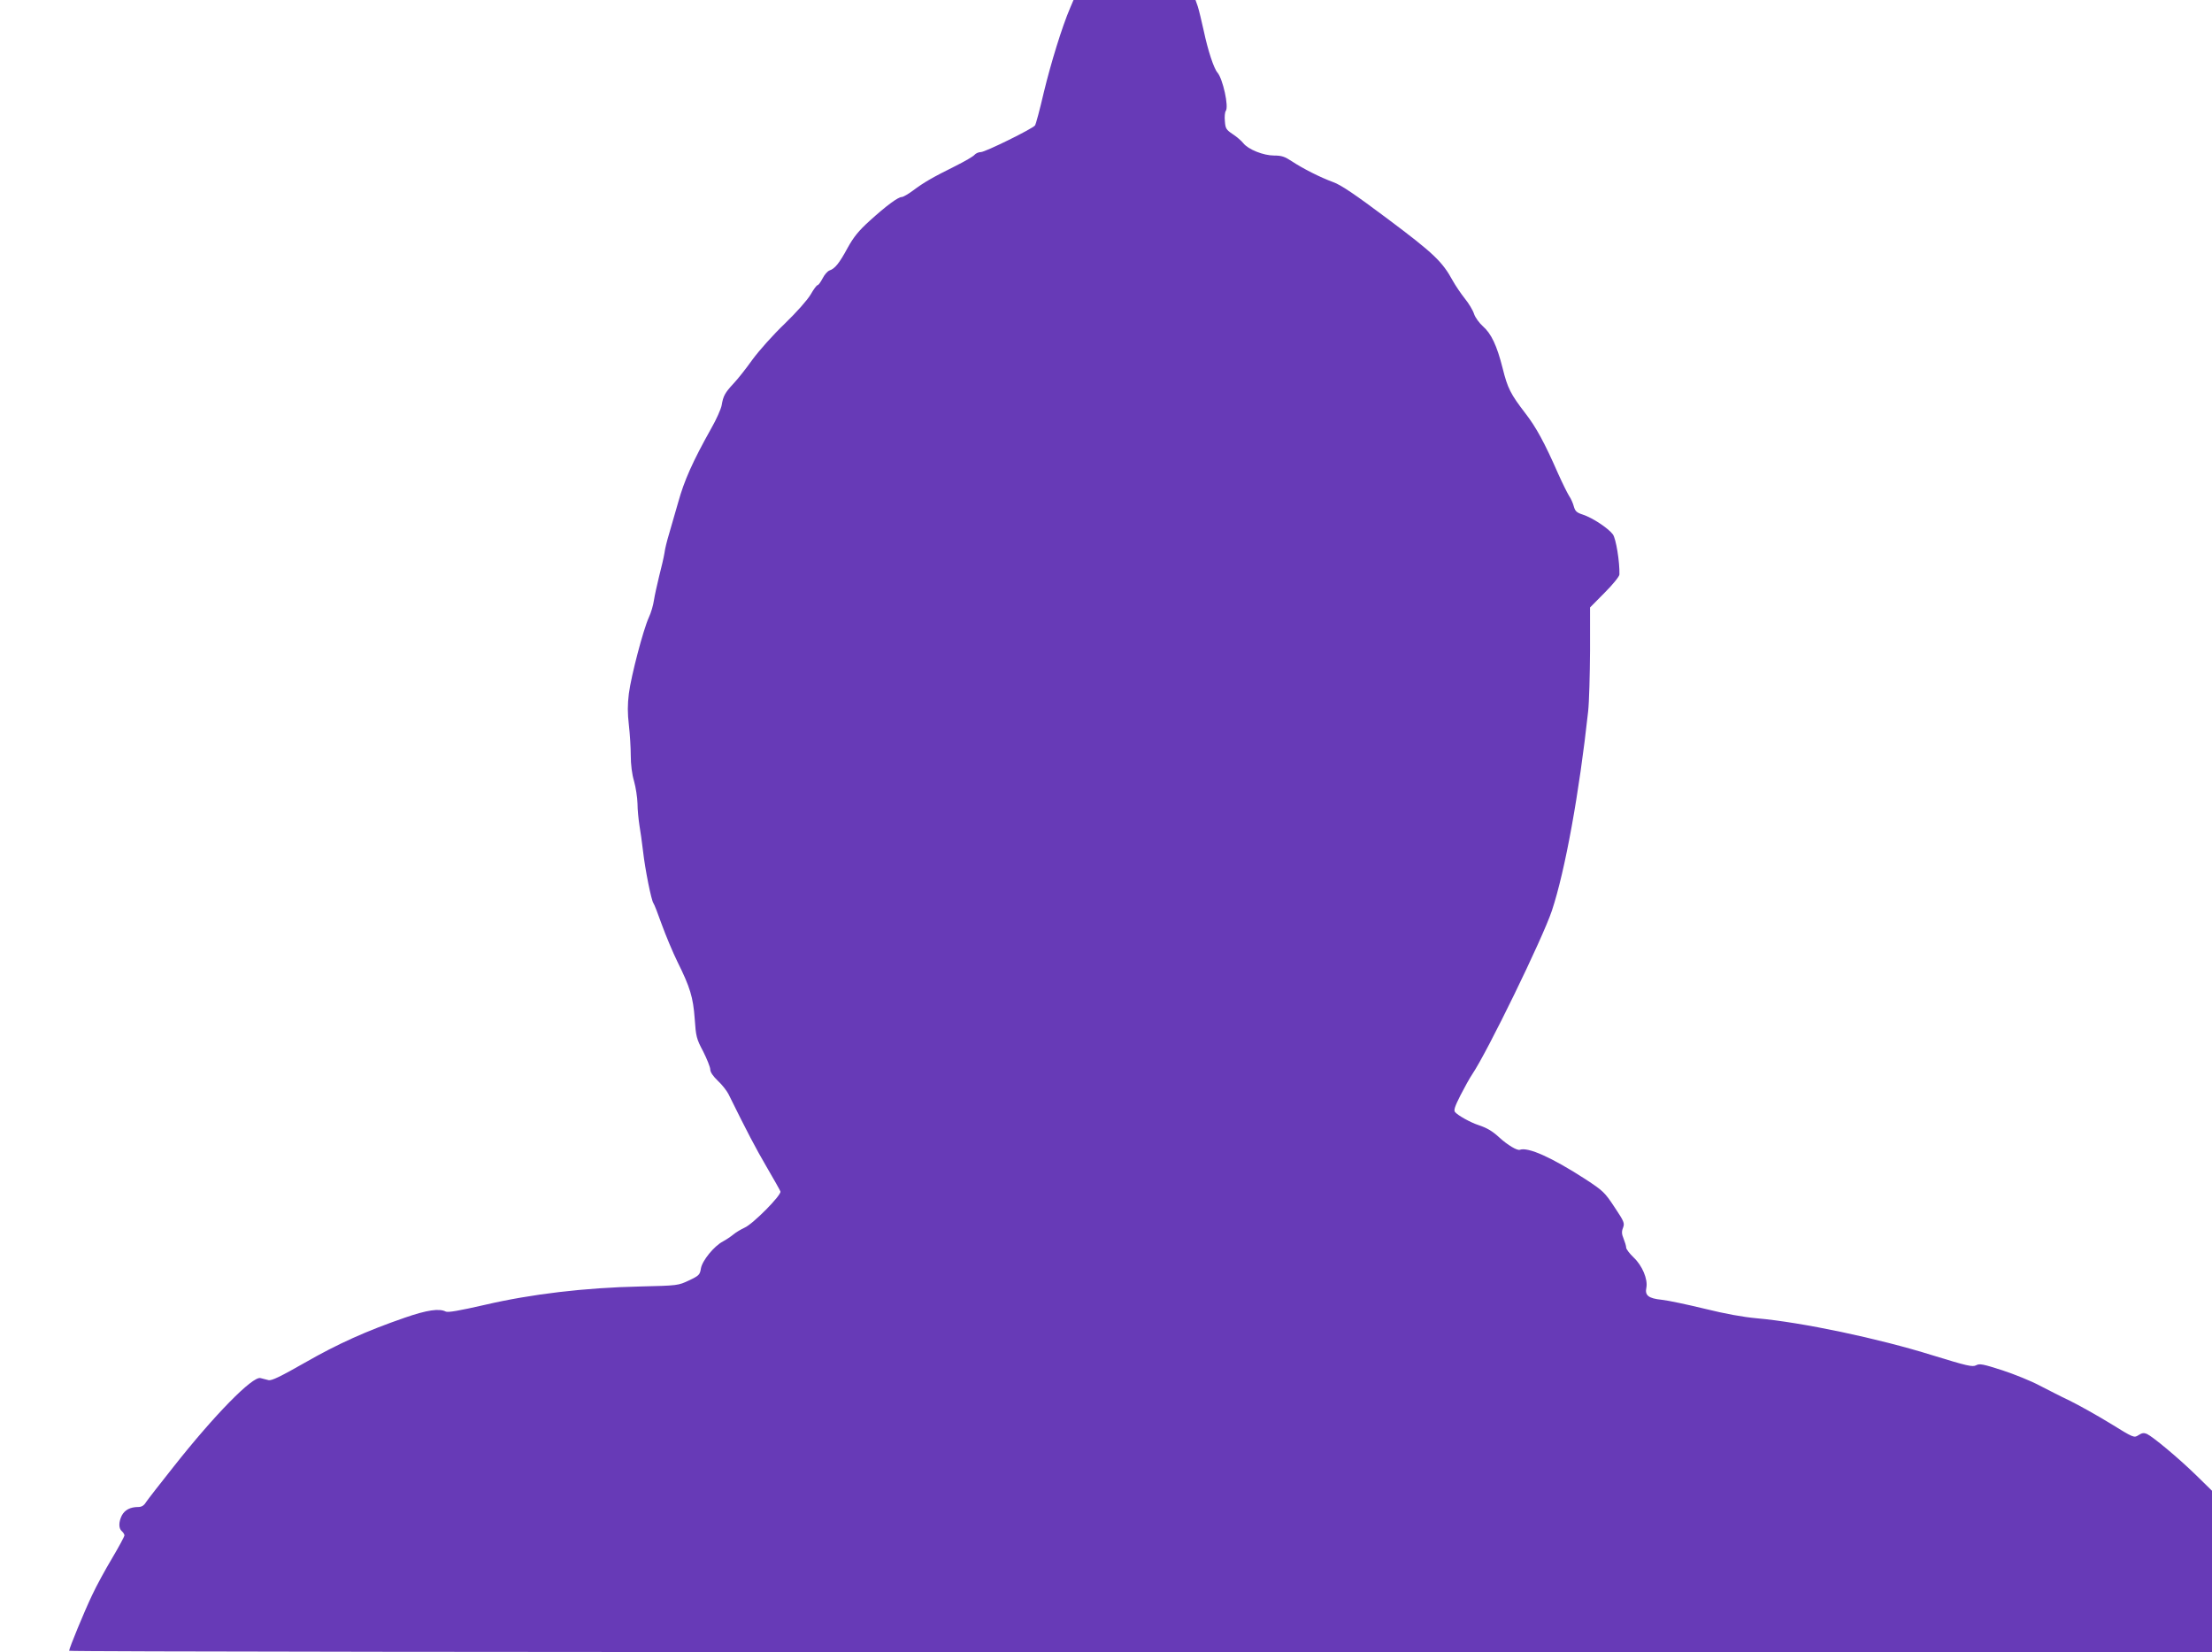 <?xml version="1.0" standalone="no"?>
<!DOCTYPE svg PUBLIC "-//W3C//DTD SVG 20010904//EN"
 "http://www.w3.org/TR/2001/REC-SVG-20010904/DTD/svg10.dtd">
<svg version="1.0" xmlns="http://www.w3.org/2000/svg"
 width="1280pt" height="956pt" viewBox="0 0 1280 956"
 preserveAspectRatio="xMidYMid meet">
<g transform="translate(0,956) scale(0.1,-0.1)"
fill="#673ab7" stroke="none">
<path d="M6192 9513 c-46 -107 -111 -318 -152 -488 -23 -99 -46 -185 -51 -191
-16 -20 -288 -154 -313 -154 -13 0 -29 -7 -37 -16 -7 -9 -57 -38 -111 -65
-131 -65 -183 -95 -244 -141 -28 -21 -58 -38 -66 -38 -21 0 -89 -50 -186 -138
-64 -58 -92 -93 -127 -156 -48 -89 -74 -121 -105 -131 -11 -4 -29 -24 -40 -46
-11 -21 -24 -39 -29 -39 -5 0 -23 -24 -40 -54 -19 -32 -79 -100 -150 -169 -67
-64 -149 -156 -187 -208 -37 -52 -86 -114 -110 -139 -49 -53 -59 -71 -68 -125
-4 -22 -31 -83 -61 -135 -107 -191 -156 -301 -191 -428 -20 -70 -44 -154 -54
-187 -10 -33 -22 -80 -25 -105 -4 -25 -18 -85 -31 -135 -12 -49 -26 -112 -30
-139 -4 -28 -17 -73 -30 -100 -32 -71 -101 -333 -115 -439 -8 -65 -8 -113 0
-182 6 -51 11 -131 11 -177 0 -51 7 -108 19 -148 10 -36 19 -94 20 -130 0 -36
6 -92 11 -125 6 -33 15 -100 21 -150 12 -107 48 -285 60 -301 5 -6 27 -63 49
-125 23 -63 63 -159 90 -214 73 -147 91 -205 100 -330 7 -102 10 -116 49 -189
22 -44 41 -91 41 -104 0 -16 16 -39 44 -66 24 -22 51 -57 61 -76 110 -223 158
-314 221 -422 41 -70 77 -134 80 -142 8 -20 -160 -190 -208 -210 -19 -9 -49
-26 -64 -39 -16 -13 -43 -31 -60 -40 -52 -27 -120 -111 -128 -156 -6 -37 -10
-42 -69 -70 -62 -29 -63 -30 -282 -35 -322 -7 -632 -44 -898 -106 -149 -34
-216 -46 -228 -39 -37 19 -108 9 -235 -35 -223 -77 -388 -151 -580 -261 -142
-81 -192 -105 -210 -101 -13 3 -34 9 -47 12 -46 11 -265 -212 -501 -511 -79
-99 -151 -192 -161 -207 -12 -20 -26 -28 -45 -28 -46 0 -78 -17 -95 -49 -19
-38 -19 -75 0 -91 8 -7 15 -18 15 -24 0 -7 -32 -66 -71 -132 -39 -65 -92 -162
-116 -214 -45 -94 -133 -308 -133 -322 0 -5 2790 -8 6200 -8 l6200 0 0 467 0
467 -95 93 c-101 98 -246 219 -282 236 -17 7 -28 6 -48 -7 -26 -17 -27 -17
-166 69 -77 47 -181 105 -232 130 -51 24 -130 65 -177 89 -47 25 -143 64 -213
87 -112 36 -132 40 -152 29 -21 -11 -51 -4 -253 58 -314 98 -756 191 -1017
214 -78 7 -183 26 -300 55 -99 24 -211 48 -249 52 -77 8 -99 25 -89 71 9 48
-24 127 -73 173 -24 23 -44 49 -44 58 0 9 -7 32 -15 52 -11 26 -12 41 -3 63
10 27 6 36 -50 120 -56 85 -66 94 -168 161 -195 126 -332 187 -379 170 -15 -6
-71 27 -120 72 -40 37 -72 55 -120 71 -46 15 -118 55 -135 75 -9 10 -2 32 31
97 23 45 54 101 69 123 88 131 406 784 460 945 77 231 159 685 210 1154 6 55
10 212 11 350 l0 251 85 86 c47 47 85 94 85 105 2 73 -20 208 -38 232 -27 36
-118 96 -173 114 -37 12 -45 20 -53 48 -5 19 -17 46 -27 60 -9 14 -38 72 -64
130 -78 178 -127 268 -189 348 -86 112 -103 145 -132 262 -33 131 -66 200
-114 242 -21 19 -44 50 -51 71 -7 22 -31 62 -54 90 -23 29 -54 75 -69 102 -61
112 -111 159 -375 357 -191 143 -272 198 -317 214 -76 28 -175 78 -240 121
-41 27 -59 33 -102 33 -62 0 -150 35 -179 72 -10 13 -38 37 -61 52 -37 25 -42
32 -45 74 -3 26 0 53 5 60 19 24 -17 186 -48 222 -21 24 -55 127 -79 240 -13
58 -28 122 -35 143 l-13 37 -353 0 -353 0 -20 -47z"/>
</g>
</svg>
